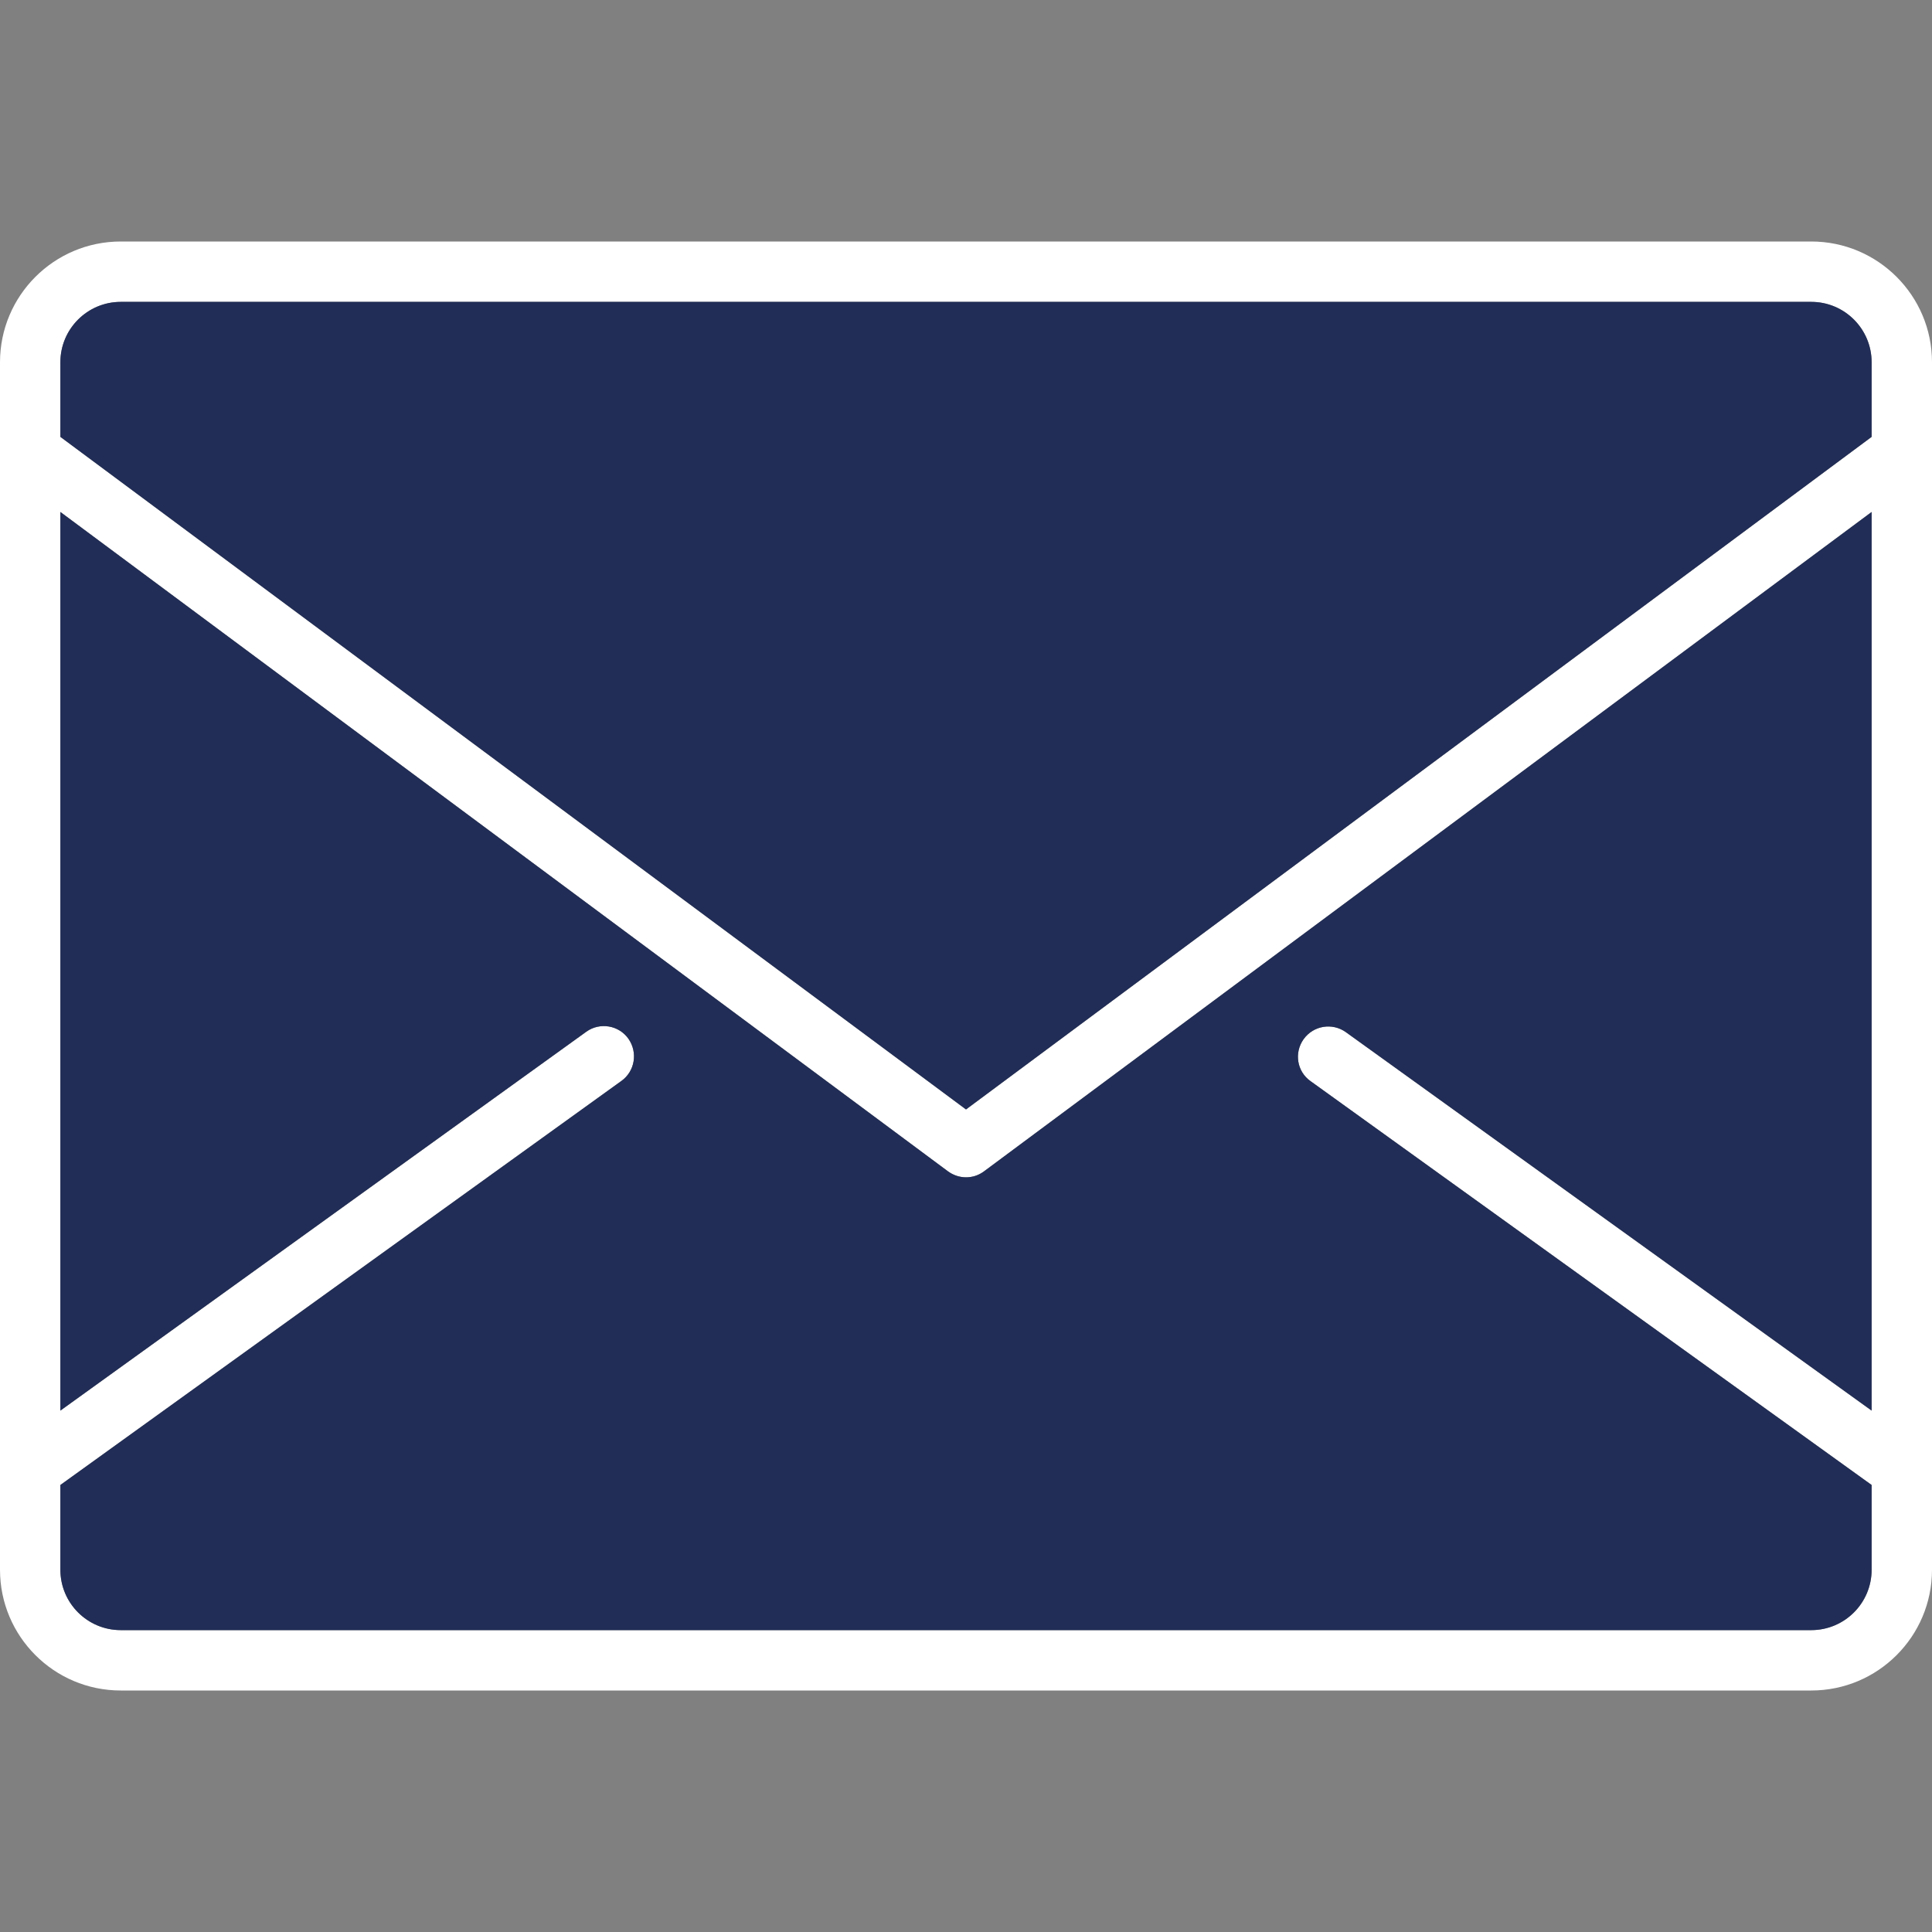 <?xml version="1.0" encoding="UTF-8"?> <svg xmlns="http://www.w3.org/2000/svg" xmlns:xlink="http://www.w3.org/1999/xlink" version="1.1" id="Layer_1" x="0px" y="0px" viewBox="0 0 800 800" style="enable-background:new 0 0 800 800;" xml:space="preserve"><rect x="0" y="0" width="800" height="800" fill="#808080" stroke="none"/> <style type="text/css"> .st0{fill:#FFFFFF;} .st1{fill:#212D56;} </style> <path class="st0" d="M750,100H50c-27.6,0-50,22.4-50,50v500c0,27.6,22.4,50,50,50h700c27.6,0,50-22.4,50-50V150 C800,122.4,777.6,100,750,100z M775,584.1L557.3,427.4c-5.6-4-13.4-2.8-17.5,2.9c-4,5.6-2.8,13.4,2.9,17.4L775,614.9V650 c0,13.8-11.2,25-25,25H50c-13.8,0-25-11.2-25-25v-35.1l232.3-167.3c5.6-4,6.9-11.8,2.9-17.5c-4-5.6-11.8-6.9-17.4-2.9L25,584.1V212 l367.5,273c2.2,1.6,4.8,2.5,7.5,2.5s5.2-0.8,7.5-2.5L775,212V584.1z M775,180.9L400,459.4L25,180.9V150c0-13.8,11.2-25,25-25h700 c13.8,0,25,11.2,25,25V180.9z"></path> <path class="st1" d="M539.8,430.3c-4,5.6-2.8,13.4,2.9,17.4L775,614.9V650c0,13.8-11.2,25-25,25H50c-13.8,0-25-11.2-25-25v-35.1 l232.3-167.3c5.6-4,6.9-11.8,2.9-17.5c-4-5.6-11.8-6.9-17.4-2.9L25,584.1V212l367.5,273c2.2,1.6,4.8,2.5,7.5,2.5s5.2-0.8,7.5-2.5 L775,212v372.1L557.3,427.4C551.7,423.4,543.9,424.6,539.8,430.3z"></path> <path class="st1" d="M775,150v30.9L400,459.4L25,180.9V150c0-13.8,11.2-25,25-25h700C763.8,125,775,136.2,775,150z"></path> </svg> 